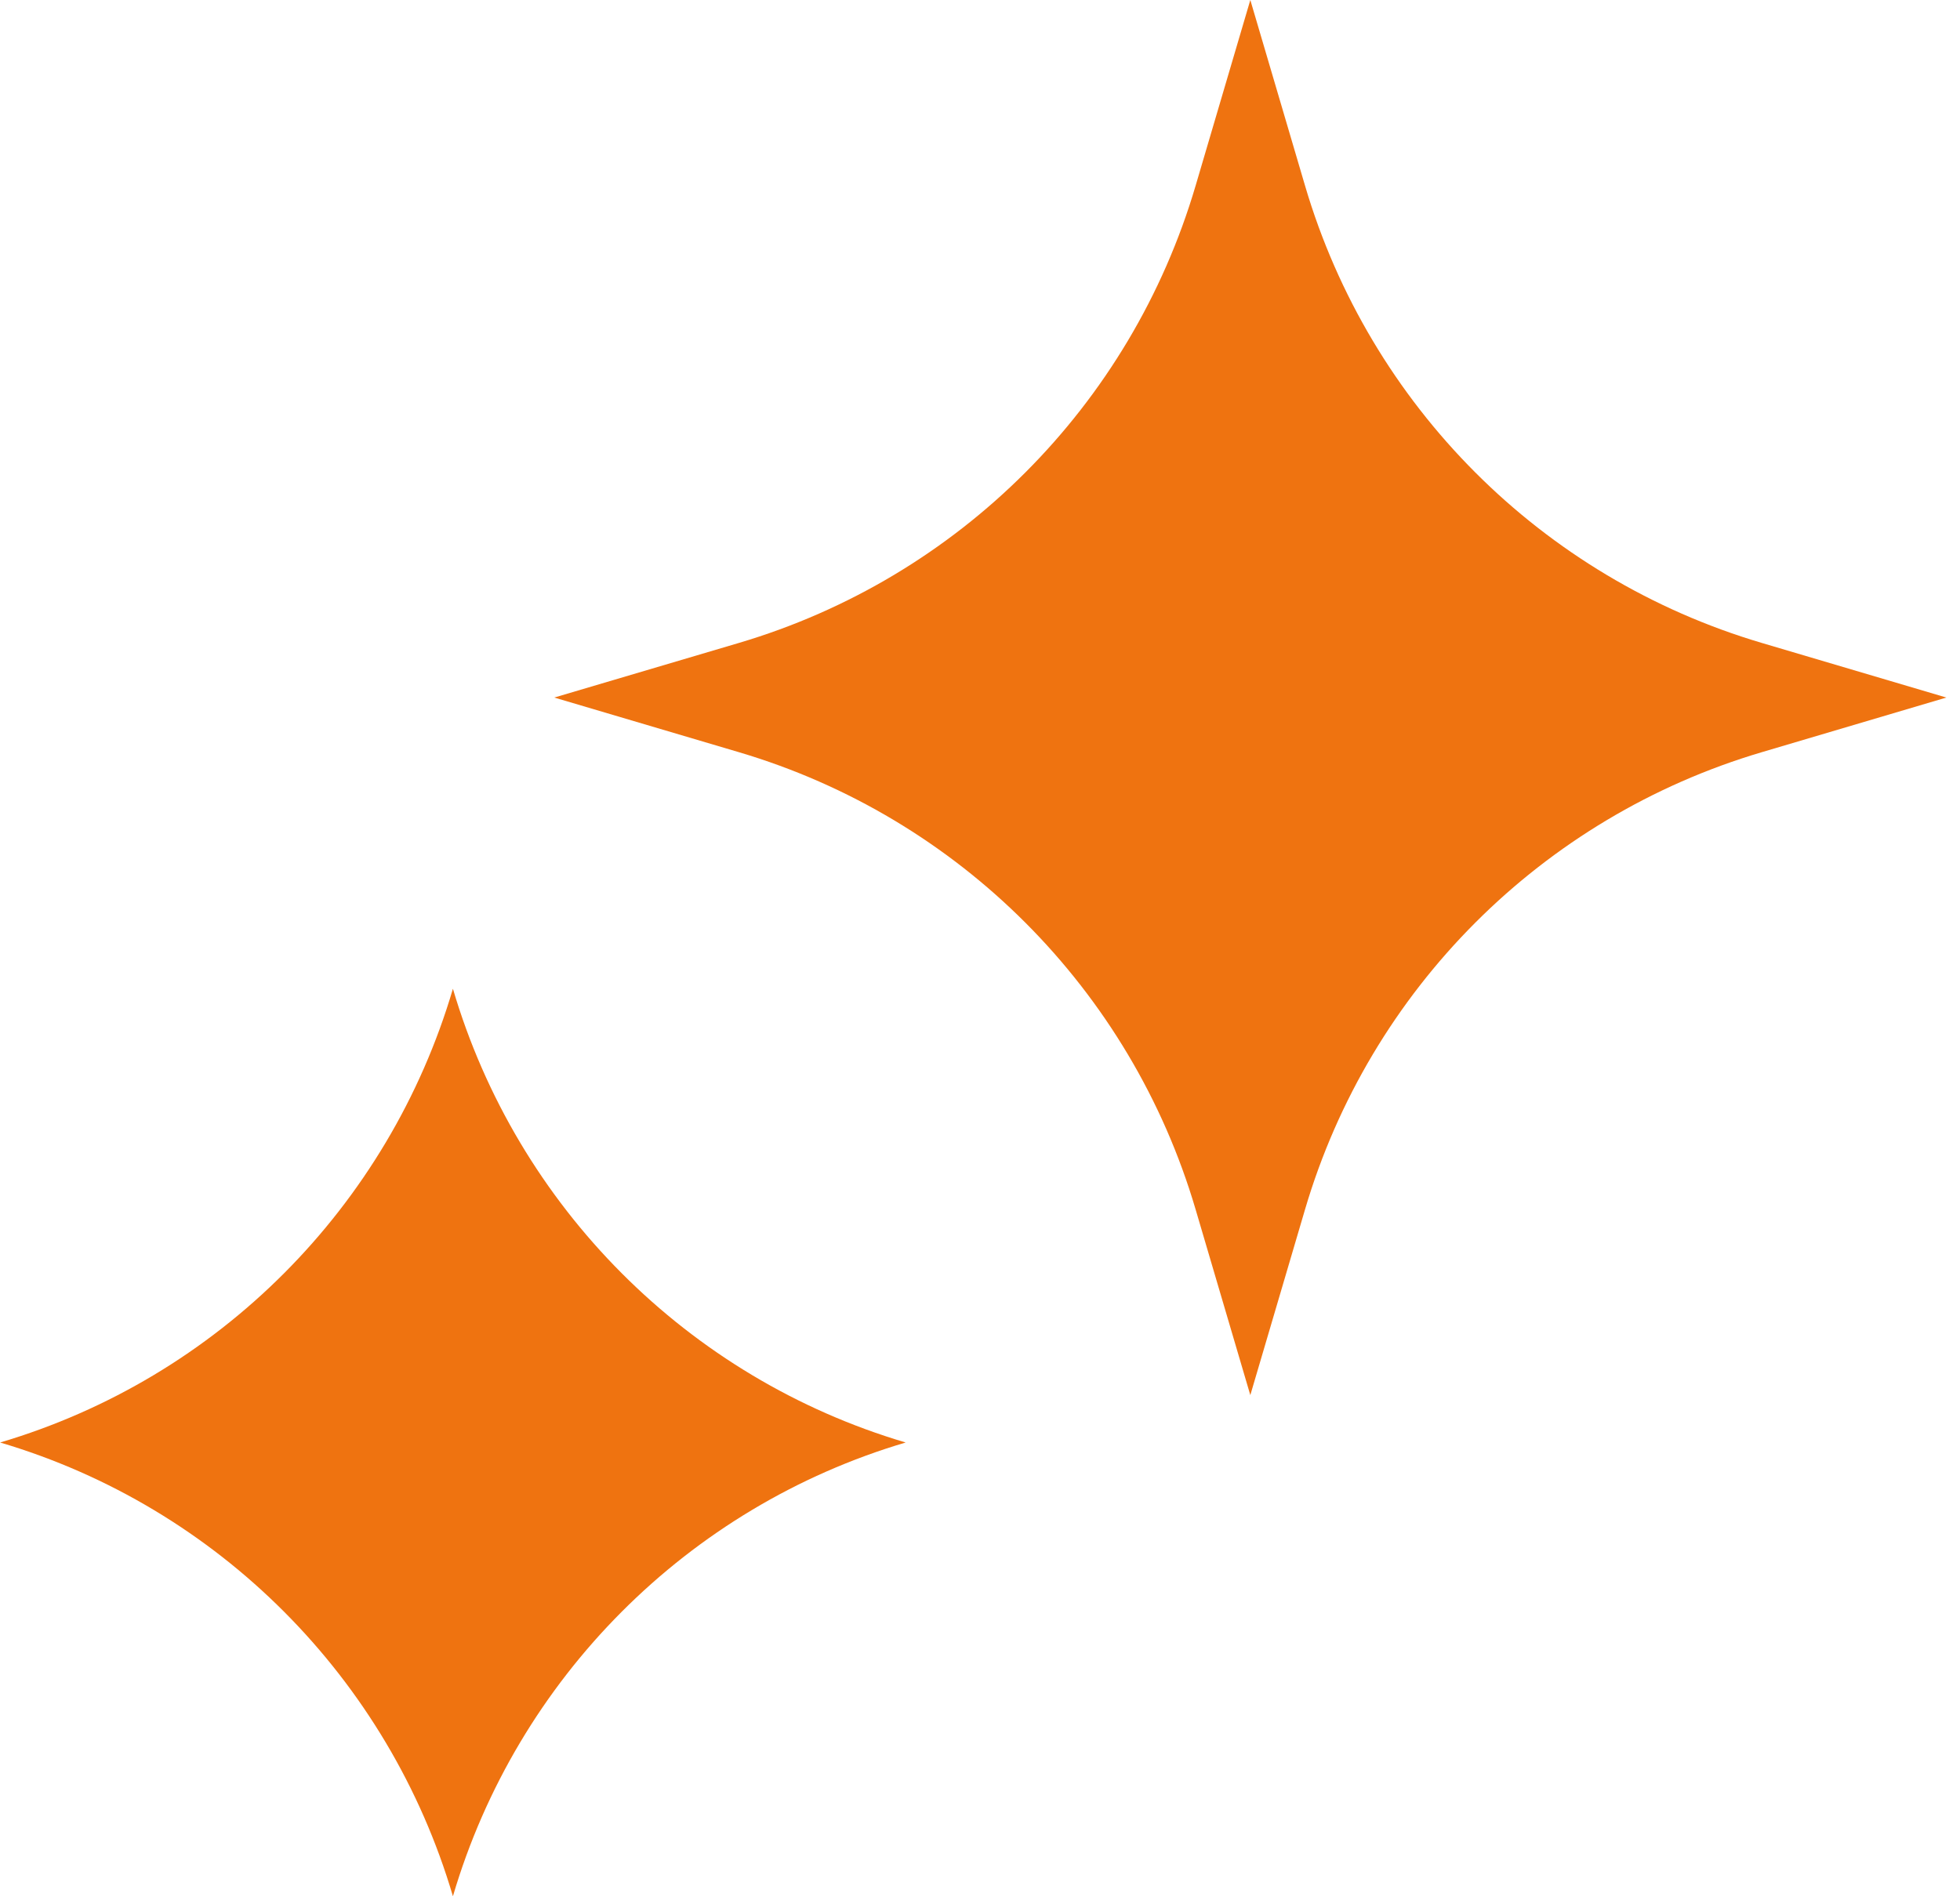 <svg width="62" height="60" viewBox="0 0 62 60" fill="none" xmlns="http://www.w3.org/2000/svg">
<path d="M39.551 0L37.82 5.876C35.77 12.837 30.33 18.283 23.373 20.343L17.533 22.071L23.373 23.8C30.33 25.86 35.77 31.306 37.82 38.267L39.551 44.143L41.282 38.267C43.333 31.306 48.772 25.86 55.73 23.8L61.569 22.071L55.73 20.343C48.772 18.283 43.333 12.837 41.282 5.876L39.551 0Z" fill="#EF7310"/>
<path d="M14.327 31.285C12.295 38.182 6.899 43.601 0.004 45.642C6.899 47.683 12.295 53.102 14.327 59.999C16.359 53.102 21.755 47.683 28.649 45.642C21.755 43.601 16.359 38.182 14.327 31.285Z" fill="#EF7310"/>
</svg>
